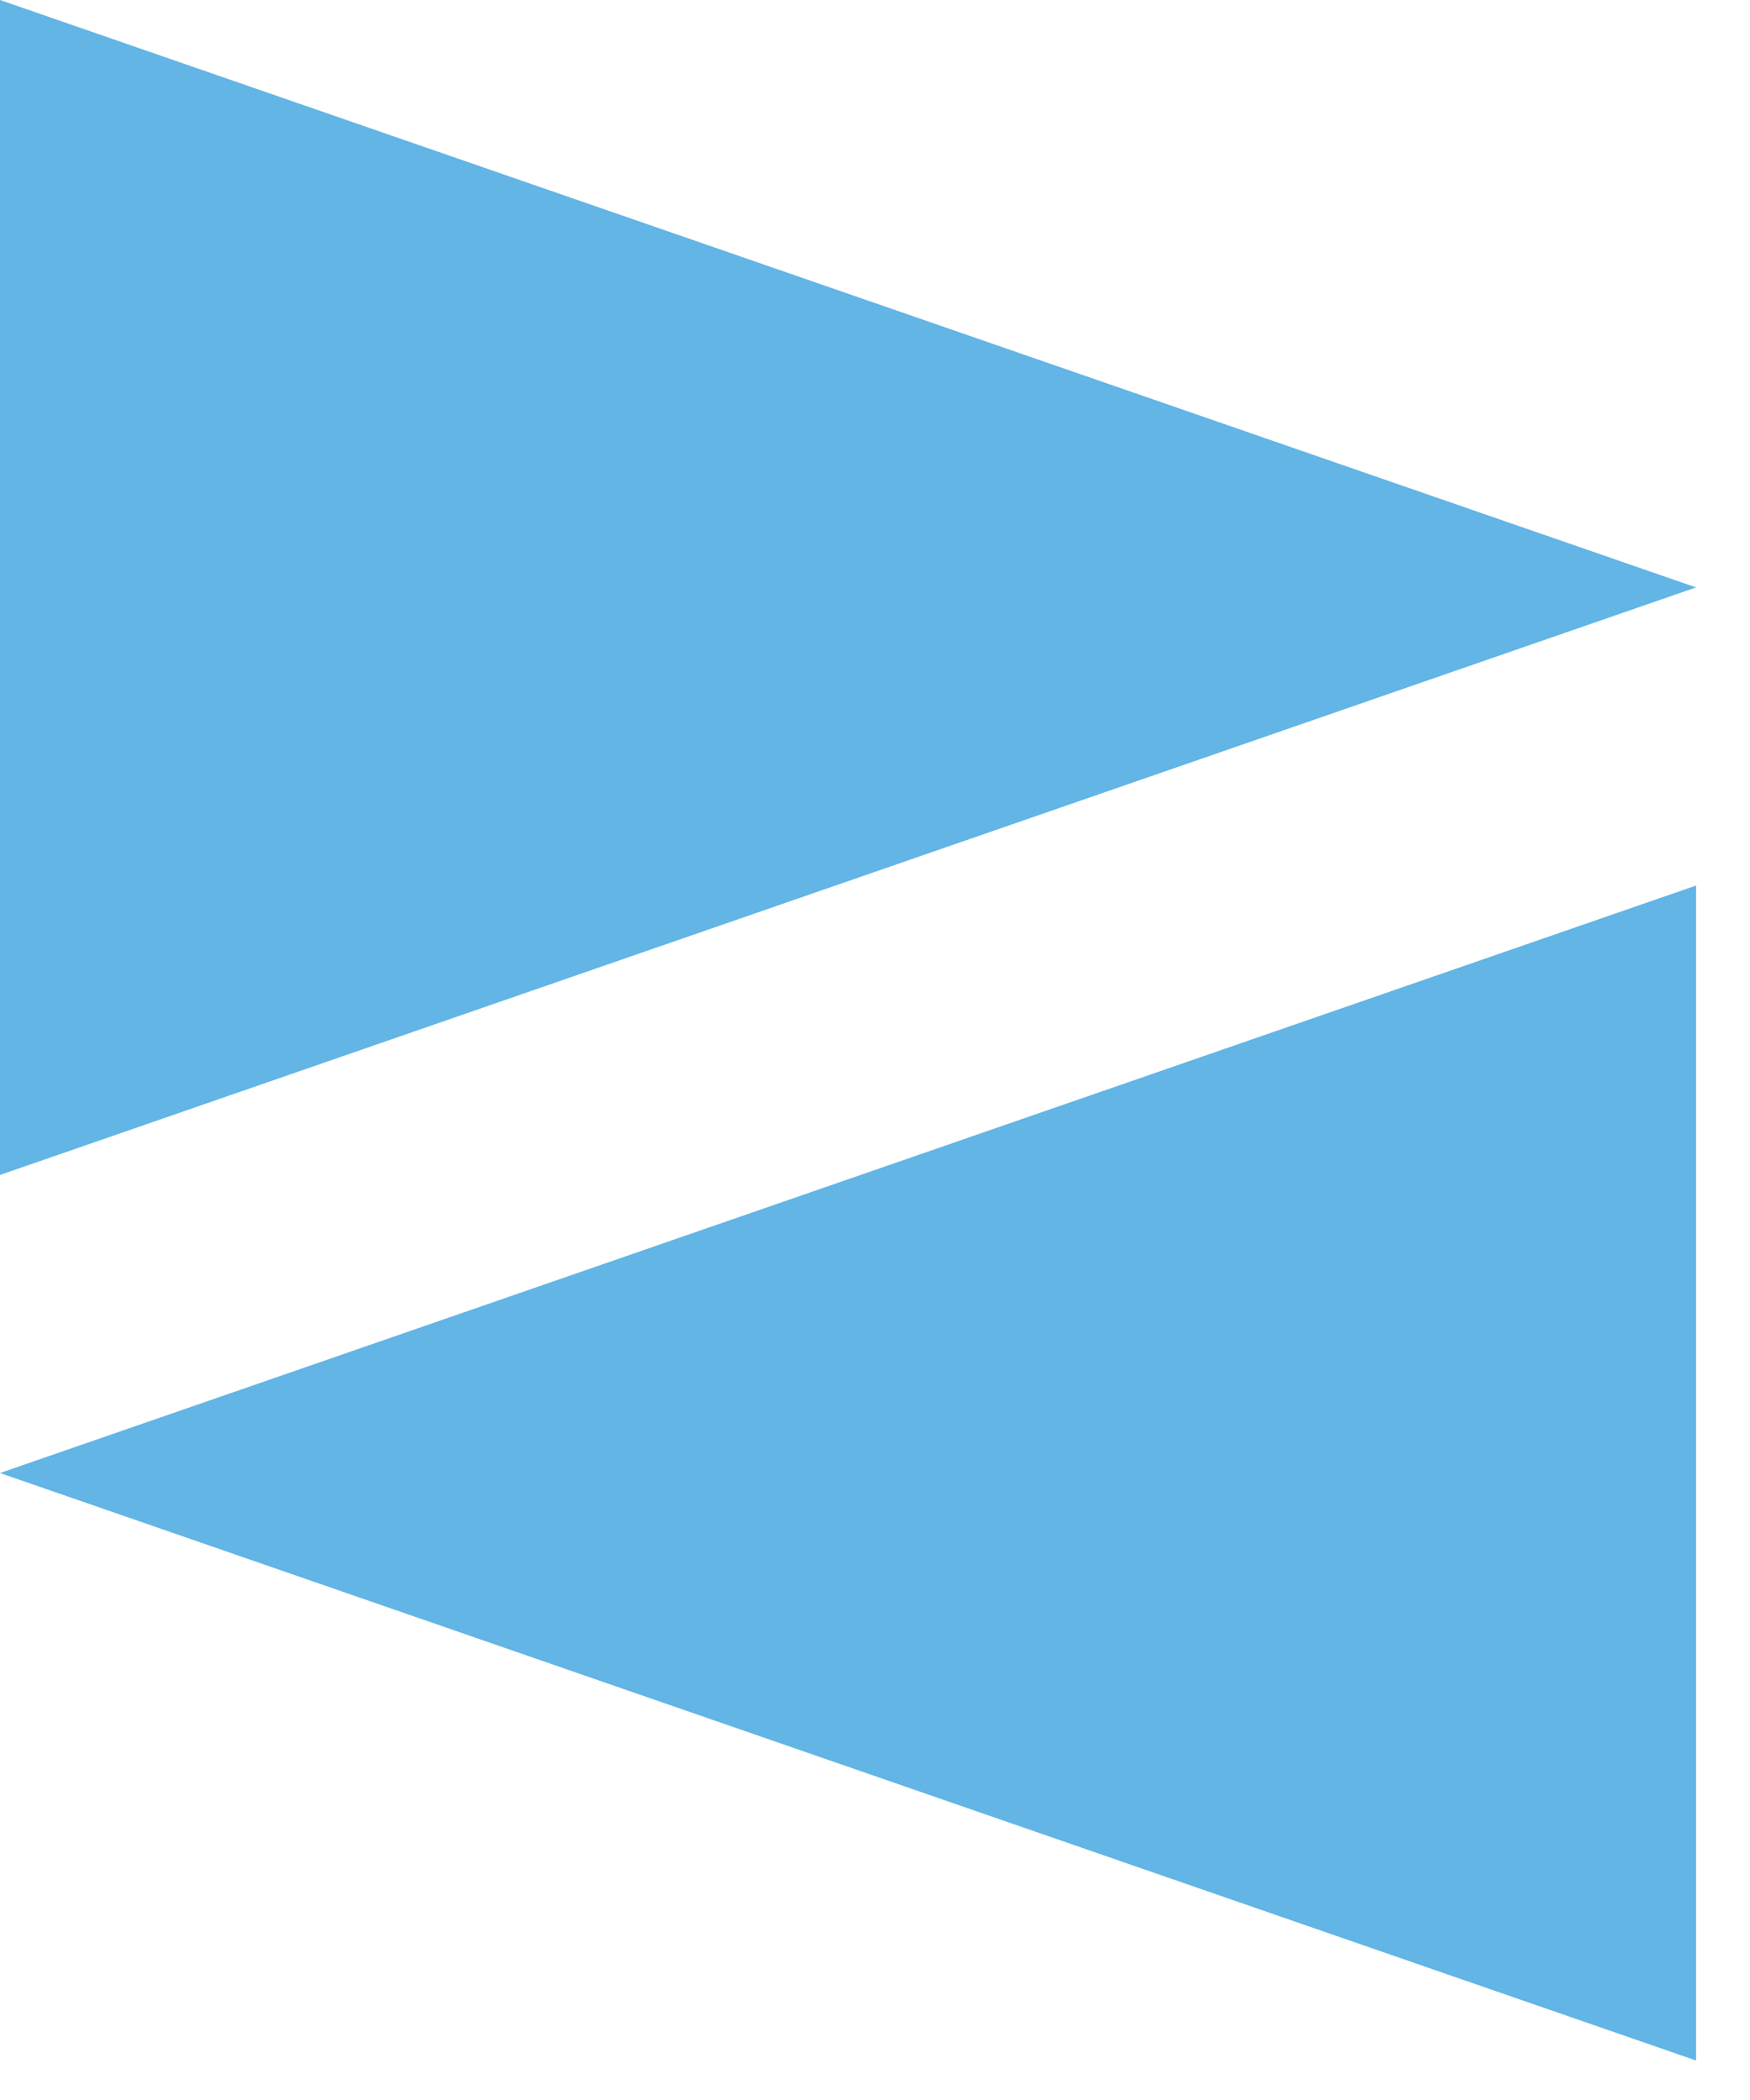 <svg width="30" height="36" viewBox="0 0 30 36" fill="none" xmlns="http://www.w3.org/2000/svg">
<path fill-rule="evenodd" clip-rule="evenodd" d="M0 0V20.142L29.075 10.07L0 0ZM29.075 35.323V15.181L3.79066e-06 25.252L29.075 35.323Z" fill="#62B5E5"/>
</svg>
